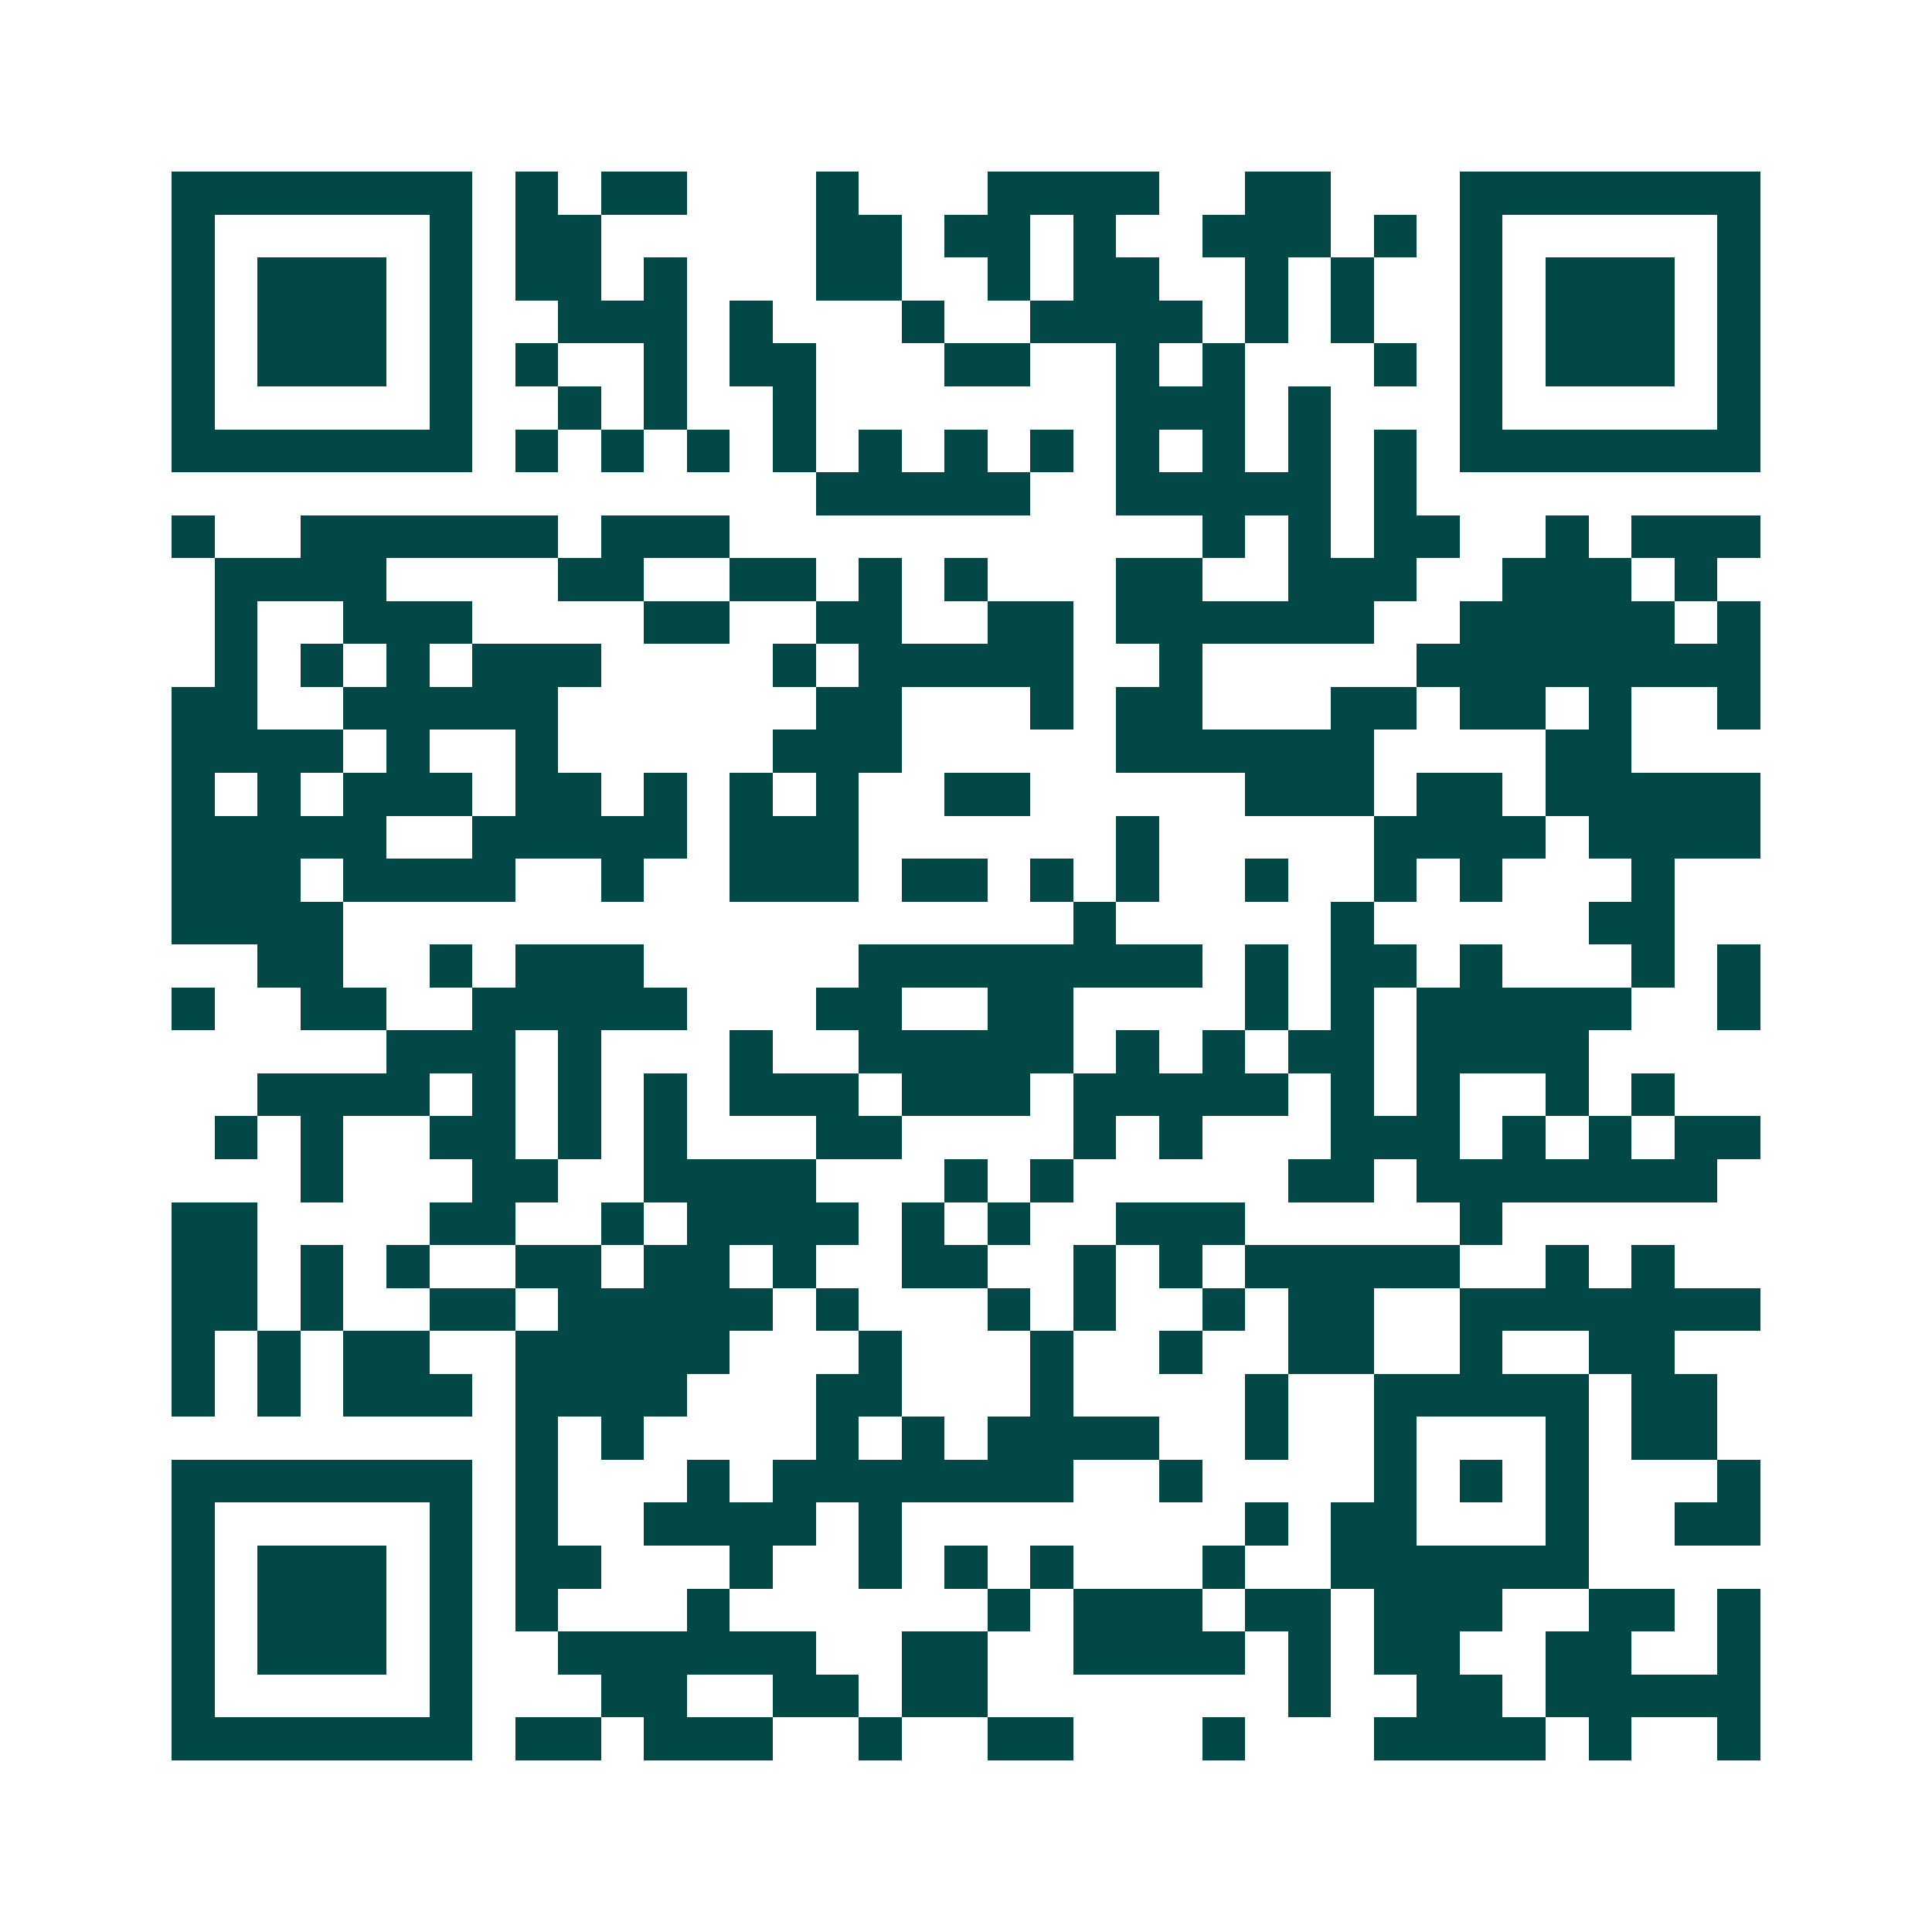 <svg xmlns="http://www.w3.org/2000/svg" width="200" height="200" viewBox="0 0 45 45" shape-rendering="crispEdges"><path fill="#ffffff" d="M0 0h45v45H0z"/><path stroke="#014847" d="M4 4.5h7m1 0h1m1 0h2m3 0h1m3 0h4m2 0h2m3 0h7M4 5.5h1m5 0h1m1 0h2m5 0h2m1 0h2m1 0h1m2 0h3m1 0h1m1 0h1m5 0h1M4 6.5h1m1 0h3m1 0h1m1 0h2m1 0h1m3 0h2m2 0h1m1 0h2m2 0h1m1 0h1m2 0h1m1 0h3m1 0h1M4 7.5h1m1 0h3m1 0h1m2 0h3m1 0h1m3 0h1m2 0h4m1 0h1m1 0h1m2 0h1m1 0h3m1 0h1M4 8.5h1m1 0h3m1 0h1m1 0h1m2 0h1m1 0h2m3 0h2m2 0h1m1 0h1m3 0h1m1 0h1m1 0h3m1 0h1M4 9.5h1m5 0h1m2 0h1m1 0h1m2 0h1m7 0h3m1 0h1m3 0h1m5 0h1M4 10.5h7m1 0h1m1 0h1m1 0h1m1 0h1m1 0h1m1 0h1m1 0h1m1 0h1m1 0h1m1 0h1m1 0h1m1 0h7M19 11.5h5m2 0h5m1 0h1M4 12.5h1m2 0h6m1 0h3m11 0h1m1 0h1m1 0h2m2 0h1m1 0h3M5 13.5h4m4 0h2m2 0h2m1 0h1m1 0h1m3 0h2m2 0h3m2 0h3m1 0h1M5 14.5h1m2 0h3m4 0h2m2 0h2m2 0h2m1 0h6m2 0h5m1 0h1M5 15.5h1m1 0h1m1 0h1m1 0h3m4 0h1m1 0h5m2 0h1m5 0h8M4 16.5h2m2 0h5m6 0h2m3 0h1m1 0h2m3 0h2m1 0h2m1 0h1m2 0h1M4 17.5h4m1 0h1m2 0h1m5 0h3m5 0h6m4 0h2M4 18.5h1m1 0h1m1 0h3m1 0h2m1 0h1m1 0h1m1 0h1m2 0h2m5 0h3m1 0h2m1 0h5M4 19.5h5m2 0h5m1 0h3m6 0h1m5 0h4m1 0h4M4 20.5h3m1 0h4m2 0h1m2 0h3m1 0h2m1 0h1m1 0h1m2 0h1m2 0h1m1 0h1m3 0h1M4 21.5h4m17 0h1m5 0h1m5 0h2M6 22.5h2m2 0h1m1 0h3m5 0h8m1 0h1m1 0h2m1 0h1m3 0h1m1 0h1M4 23.5h1m2 0h2m2 0h5m3 0h2m2 0h2m4 0h1m1 0h1m1 0h5m2 0h1M9 24.5h3m1 0h1m3 0h1m2 0h5m1 0h1m1 0h1m1 0h2m1 0h4M6 25.5h4m1 0h1m1 0h1m1 0h1m1 0h3m1 0h3m1 0h5m1 0h1m1 0h1m2 0h1m1 0h1M5 26.5h1m1 0h1m2 0h2m1 0h1m1 0h1m3 0h2m4 0h1m1 0h1m3 0h3m1 0h1m1 0h1m1 0h2M7 27.5h1m3 0h2m2 0h4m3 0h1m1 0h1m5 0h2m1 0h7M4 28.5h2m4 0h2m2 0h1m1 0h4m1 0h1m1 0h1m2 0h3m5 0h1M4 29.5h2m1 0h1m1 0h1m2 0h2m1 0h2m1 0h1m2 0h2m2 0h1m1 0h1m1 0h5m2 0h1m1 0h1M4 30.5h2m1 0h1m2 0h2m1 0h5m1 0h1m3 0h1m1 0h1m2 0h1m1 0h2m2 0h7M4 31.5h1m1 0h1m1 0h2m2 0h5m3 0h1m3 0h1m2 0h1m2 0h2m2 0h1m2 0h2M4 32.5h1m1 0h1m1 0h3m1 0h4m3 0h2m3 0h1m4 0h1m2 0h5m1 0h2M12 33.5h1m1 0h1m4 0h1m1 0h1m1 0h4m2 0h1m2 0h1m3 0h1m1 0h2M4 34.5h7m1 0h1m3 0h1m1 0h7m2 0h1m4 0h1m1 0h1m1 0h1m3 0h1M4 35.5h1m5 0h1m1 0h1m2 0h4m1 0h1m8 0h1m1 0h2m3 0h1m2 0h2M4 36.5h1m1 0h3m1 0h1m1 0h2m3 0h1m2 0h1m1 0h1m1 0h1m3 0h1m2 0h6M4 37.5h1m1 0h3m1 0h1m1 0h1m3 0h1m6 0h1m1 0h3m1 0h2m1 0h3m2 0h2m1 0h1M4 38.5h1m1 0h3m1 0h1m2 0h6m2 0h2m2 0h4m1 0h1m1 0h2m2 0h2m2 0h1M4 39.5h1m5 0h1m3 0h2m2 0h2m1 0h2m7 0h1m2 0h2m1 0h5M4 40.5h7m1 0h2m1 0h3m2 0h1m2 0h2m3 0h1m3 0h4m1 0h1m2 0h1"/></svg>
